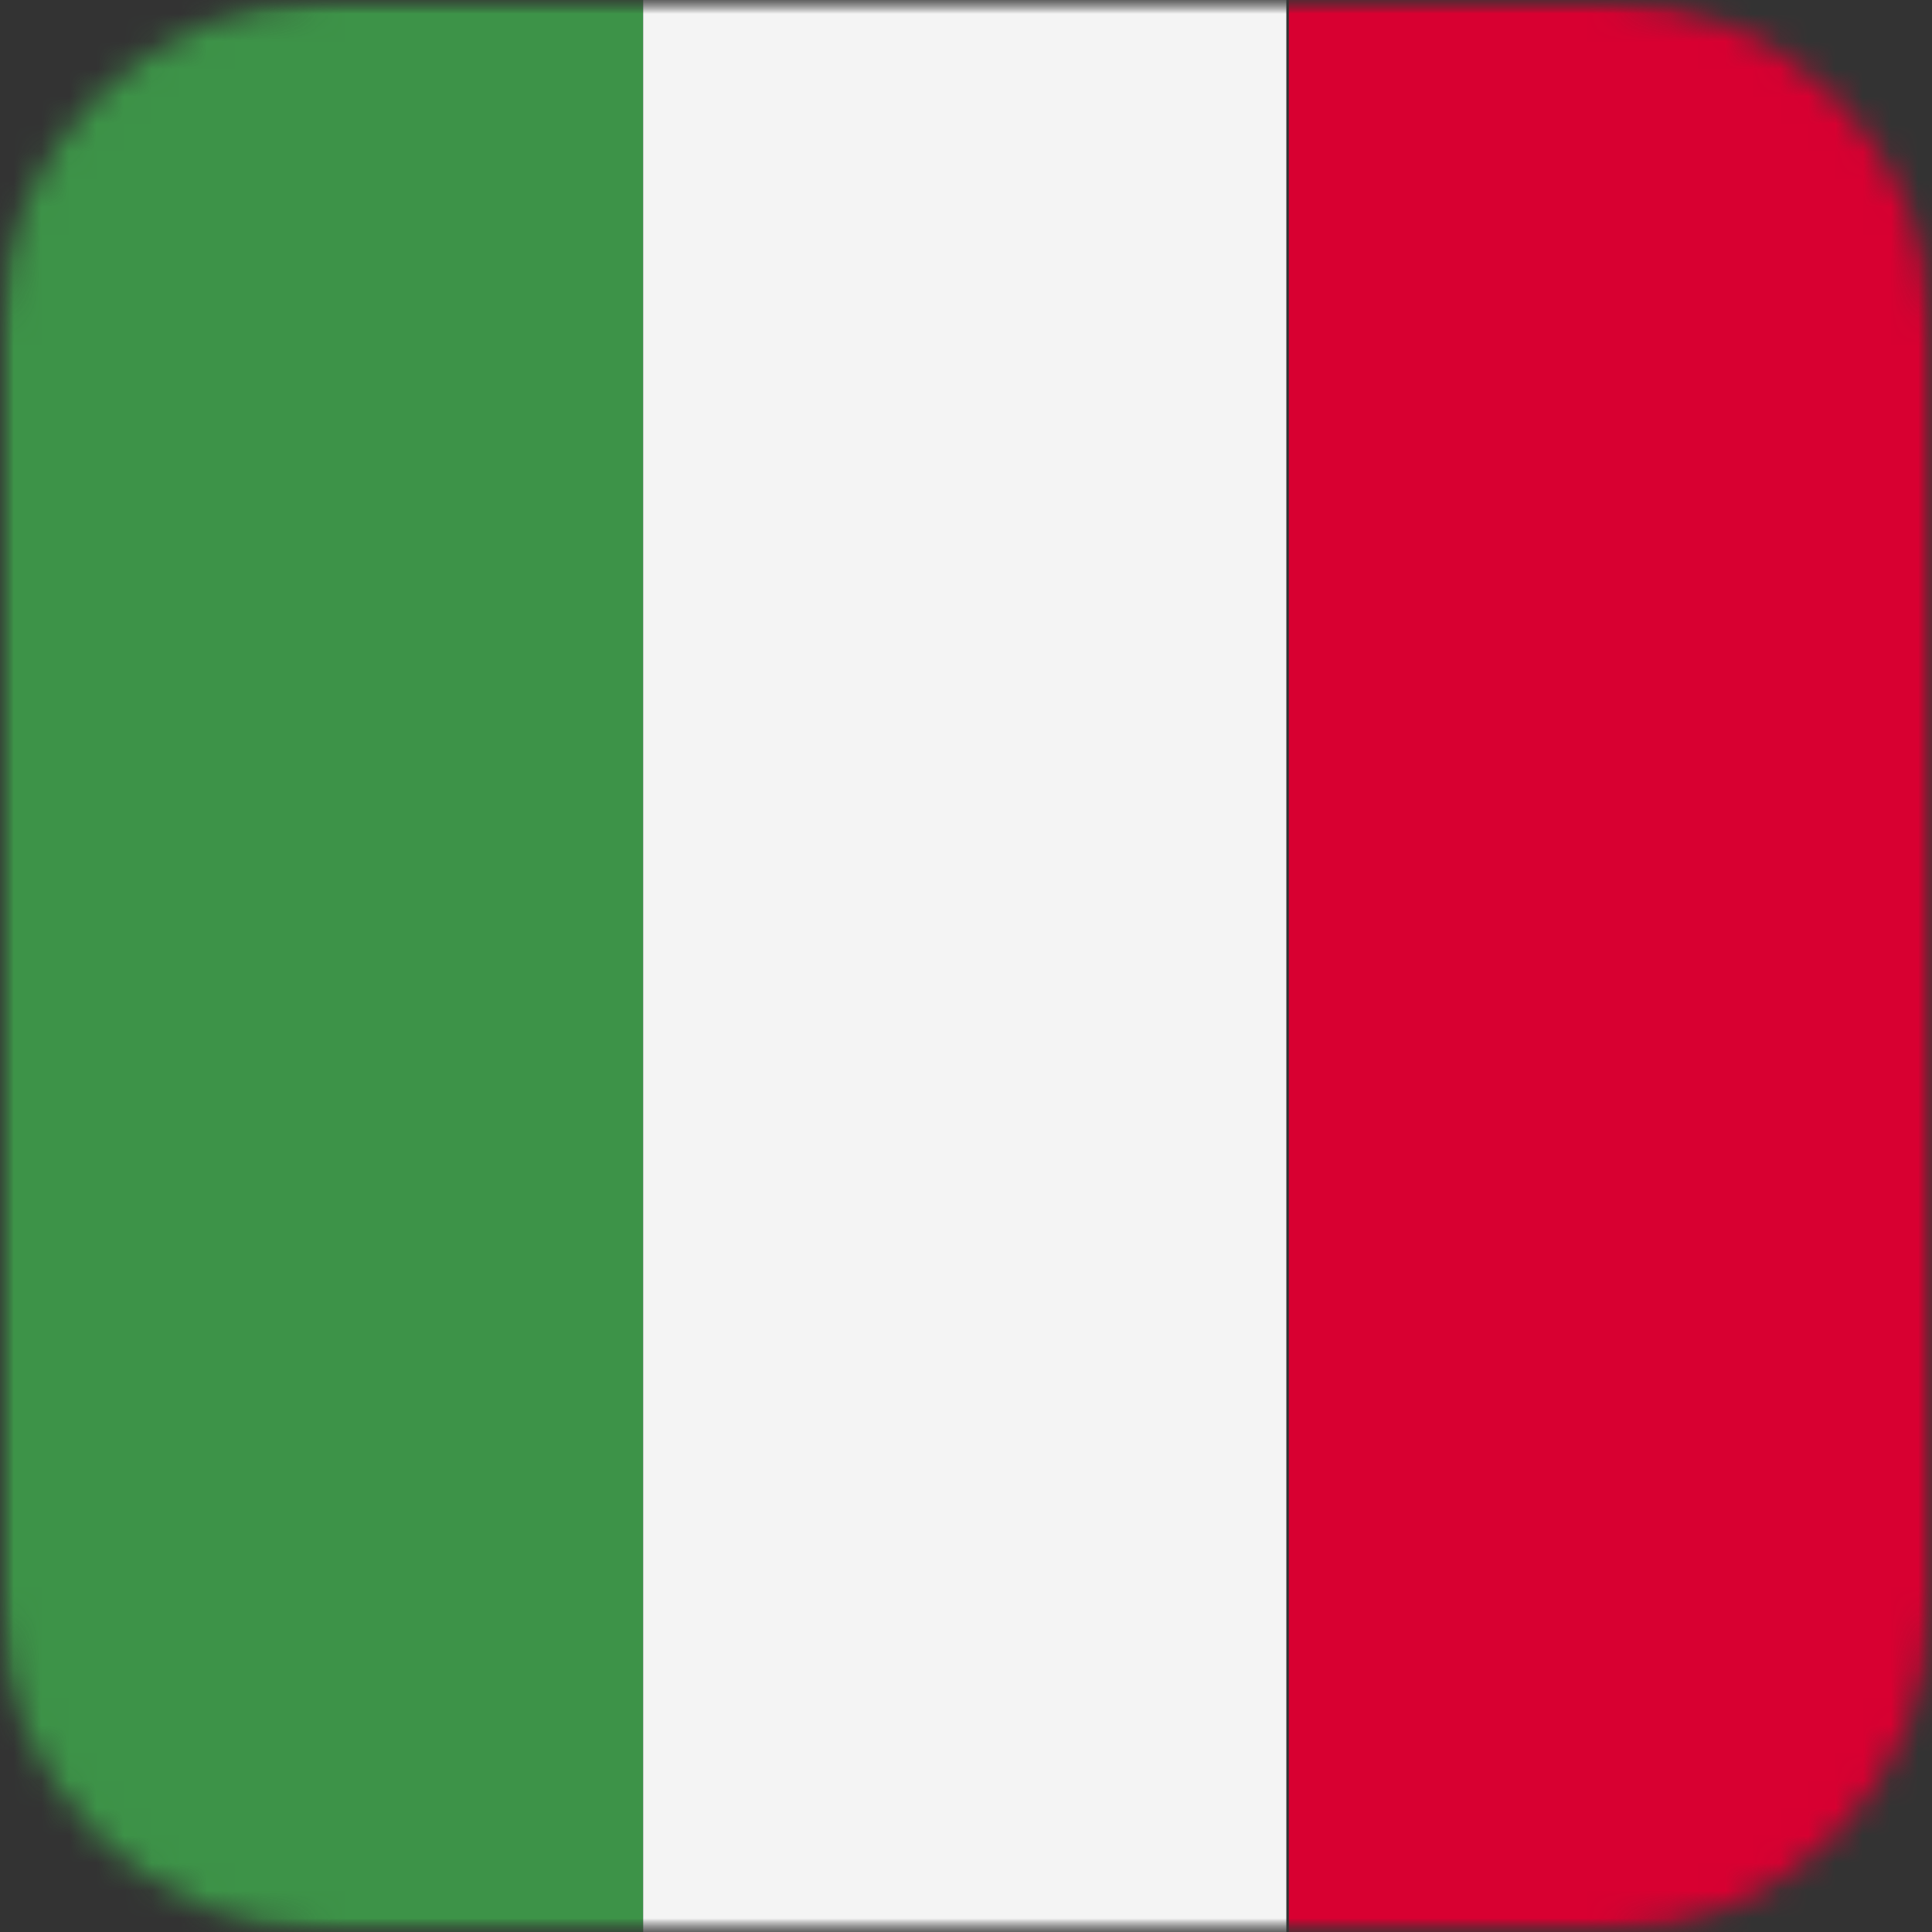 <?xml version="1.0" encoding="UTF-8"?>
<svg xmlns="http://www.w3.org/2000/svg" width="70" height="70" viewBox="0 0 70 70" fill="none">
  <rect x="0" y="0" width="70" height="70" fill="#333333" stroke="none"/>
  <g id="Italy Consob">
    <mask id="mask0_89_1356" style="mask-type:alpha" maskUnits="userSpaceOnUse" x="0" y="0" width="70" height="70">
      <path id="Vector" d="M58 0H12C5.373 0 0 5.373 0 12V58C0 64.627 5.373 70 12 70H58C64.627 70 70 64.627 70 58V12C70 5.373 64.627 0 58 0Z" fill="#C72328"></path>
    </mask>
    <g mask="url(#mask0_89_1356)">
      <g id="Clip path group">
        <mask id="mask1_89_1356" style="mask-type:luminance" maskUnits="userSpaceOnUse" x="0" y="0" width="70" height="70">
          <g id="clippath">
            <path id="Vector_2" d="M70 0H0V70H70V0Z" fill="white"></path>
          </g>
        </mask>
        <g mask="url(#mask1_89_1356)">
          <g id="Group">
            <path id="Vector_3" d="M23.304 0H0V70H23.304V0Z" fill="#3D9348"></path>
            <path id="Vector_4" d="M46.607 0H23.303V70H46.607V0Z" fill="#F4F4F4"></path>
            <path id="Vector_5" d="M70.001 0H46.697V70H70.001V0Z" fill="#D80031"></path>
          </g>
        </g>
      </g>
    </g>
  </g>
</svg>
